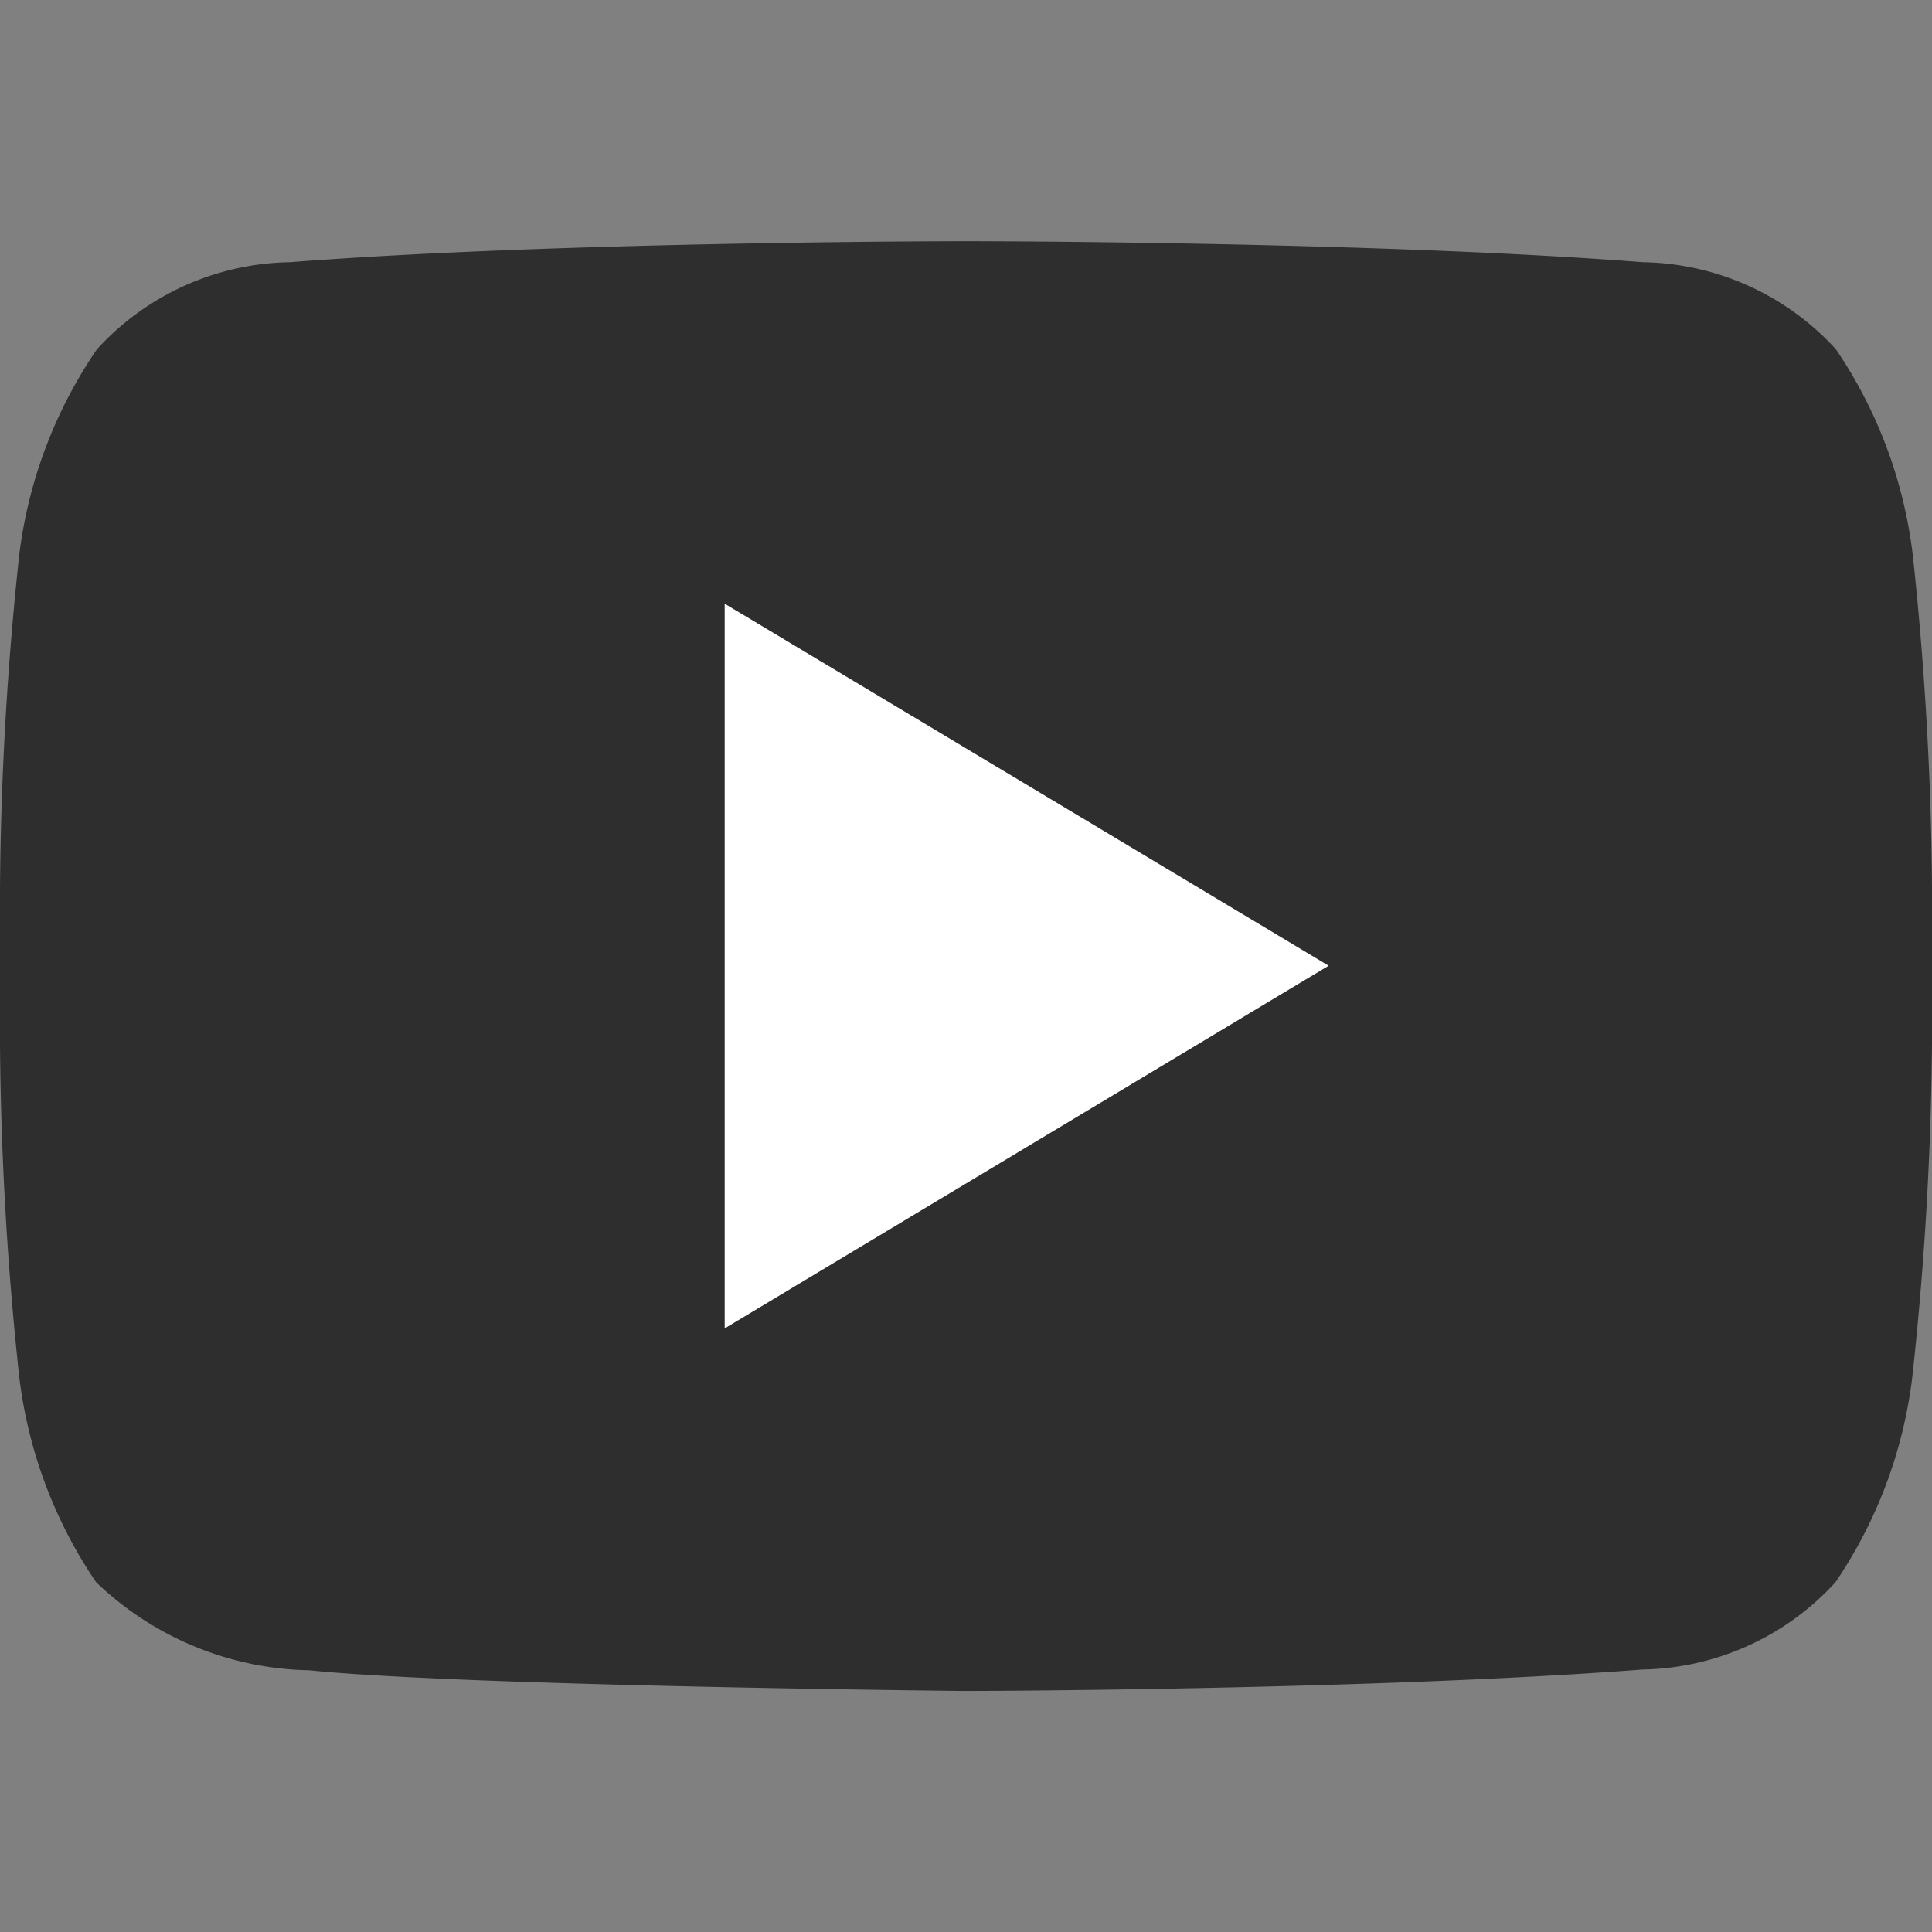 <svg xmlns="http://www.w3.org/2000/svg" xmlns:xlink="http://www.w3.org/1999/xlink" width="21" height="21" viewBox="0 0 21 21">
  <rect x="0" y="0" width="21" height="21" fill="#808080" stroke="none"/>
  <defs>
    <clipPath id="clip-path">
      <rect id="Retângulo_36" data-name="Retângulo 36" width="21" height="21" transform="translate(942 4597)" fill="#fff" stroke="#707070" stroke-width="1"/>
    </clipPath>
  </defs>
  <g id="Grupo_de_máscara_2" data-name="Grupo de máscara 2" transform="translate(-942 -4597)" clip-path="url(#clip-path)">
    <g id="_317714_video_youtube_icon" data-name="317714_video_youtube_icon" transform="translate(942 4596.997)">
      <path id="Caminho_11" data-name="Caminho 11" d="M20.79,6.026A5.049,5.049,0,0,0,19.956,3.8a2.9,2.9,0,0,0-2.1-.947c-2.939-.228-7.347-.228-7.347-.228h-.01s-4.408,0-7.346.228a2.9,2.9,0,0,0-2.1.947A5.058,5.058,0,0,0,.21,6.026,36.084,36.084,0,0,0,0,9.651v1.7a36.071,36.071,0,0,0,.21,3.626A5.039,5.039,0,0,0,1.044,17.2a3.434,3.434,0,0,0,2.315.958c1.68.172,7.14.225,7.14.225s4.413-.008,7.352-.233a2.909,2.909,0,0,0,2.1-.949,5.048,5.048,0,0,0,.834-2.223A36.088,36.088,0,0,0,21,11.35v-1.7A36.088,36.088,0,0,0,20.79,6.026Z" fill="#2e2e2e"/>
      <path id="Caminho_12" data-name="Caminho 12" d="M7.877,6.565v7.877L14.442,10.5Z" fill="#fff"/>
    </g>
  </g>
</svg>
